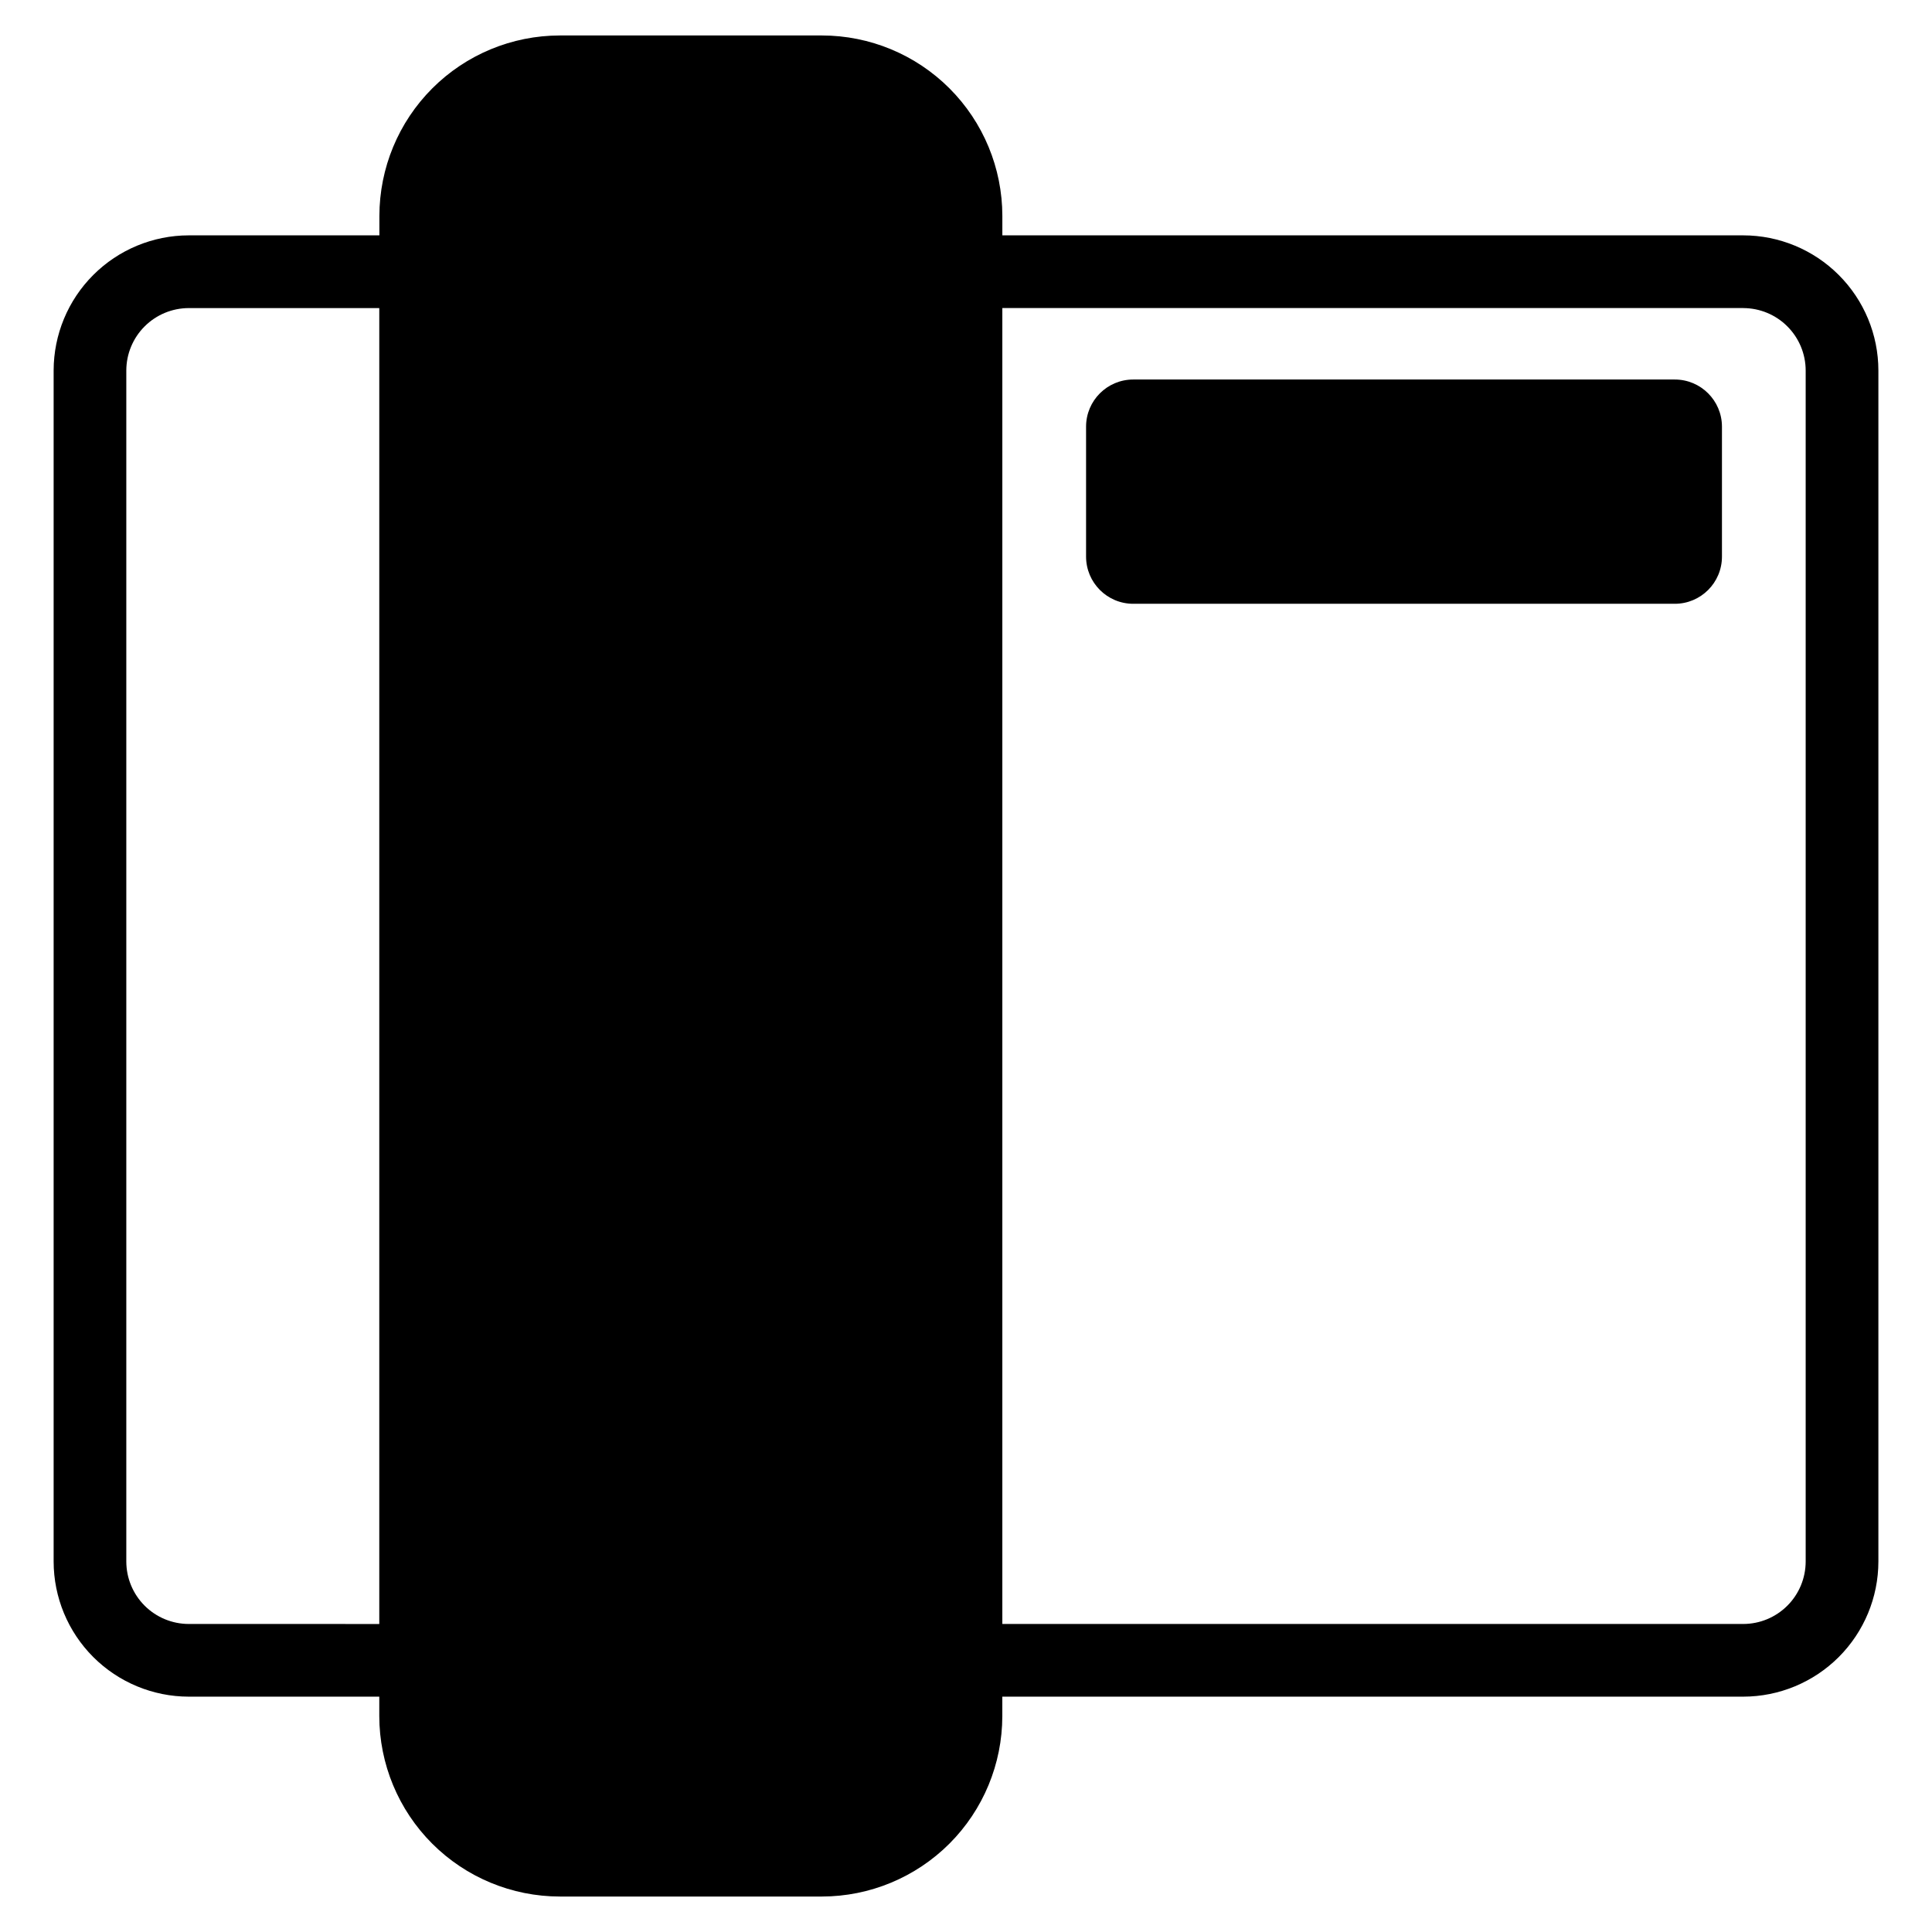 <?xml version="1.0" encoding="UTF-8"?>
<!-- Uploaded to: ICON Repo, www.svgrepo.com, Generator: ICON Repo Mixer Tools -->
<svg fill="#000000" width="800px" height="800px" version="1.1" viewBox="144 144 512 512" xmlns="http://www.w3.org/2000/svg">
 <path d="m444.3 304.01h143.54c6.894 0 12.484-5.586 12.496-12.48v-34.473c-0.012-6.894-5.602-12.48-12.496-12.48h-143.54c-6.879 0.012-12.457 5.574-12.48 12.453v34.473c0 6.898 5.582 12.496 12.48 12.508zm-250.28 270.36c-4.387-0.004-8.59-1.75-11.691-4.848-3.102-3.102-4.848-7.305-4.856-11.691v-315.65c0.008-4.383 1.754-8.586 4.856-11.684 3.102-3.102 7.309-4.844 11.691-4.852h50.492v348.73zm411.96-348.73h-196.35v348.73h196.35c4.387-0.004 8.59-1.75 11.691-4.852 3.102-3.098 4.844-7.305 4.852-11.688v-315.65c-0.008-4.383-1.754-8.586-4.856-11.684-3.098-3.102-7.305-4.844-11.688-4.852zm-313.63 420.96h69.473c12.672-0.016 24.824-5.059 33.789-14.02 8.961-8.965 14-21.117 14.012-33.789v-5.16h196.36c9.492-0.012 18.594-3.789 25.309-10.5 6.711-6.715 10.488-15.816 10.5-25.309v-315.65c-0.012-9.492-3.789-18.59-10.504-25.301-6.711-6.715-15.812-10.488-25.305-10.5h-196.35v-5.164c-0.012-12.68-5.055-24.832-14.02-33.797-8.965-8.961-21.117-14-33.793-14.012h-69.473c-12.676 0.016-24.828 5.055-33.789 14.02-8.961 8.961-14 21.113-14.016 33.789v5.164h-50.52c-9.492 0.012-18.594 3.785-25.305 10.5-6.715 6.711-10.488 15.809-10.504 25.301v315.65c0.012 9.492 3.789 18.594 10.5 25.309 6.715 6.711 15.816 10.488 25.309 10.5h50.492v5.16c0.016 12.676 5.059 24.832 14.027 33.797 8.965 8.961 21.125 14 33.805 14.012z" fill-rule="evenodd"/>
</svg>